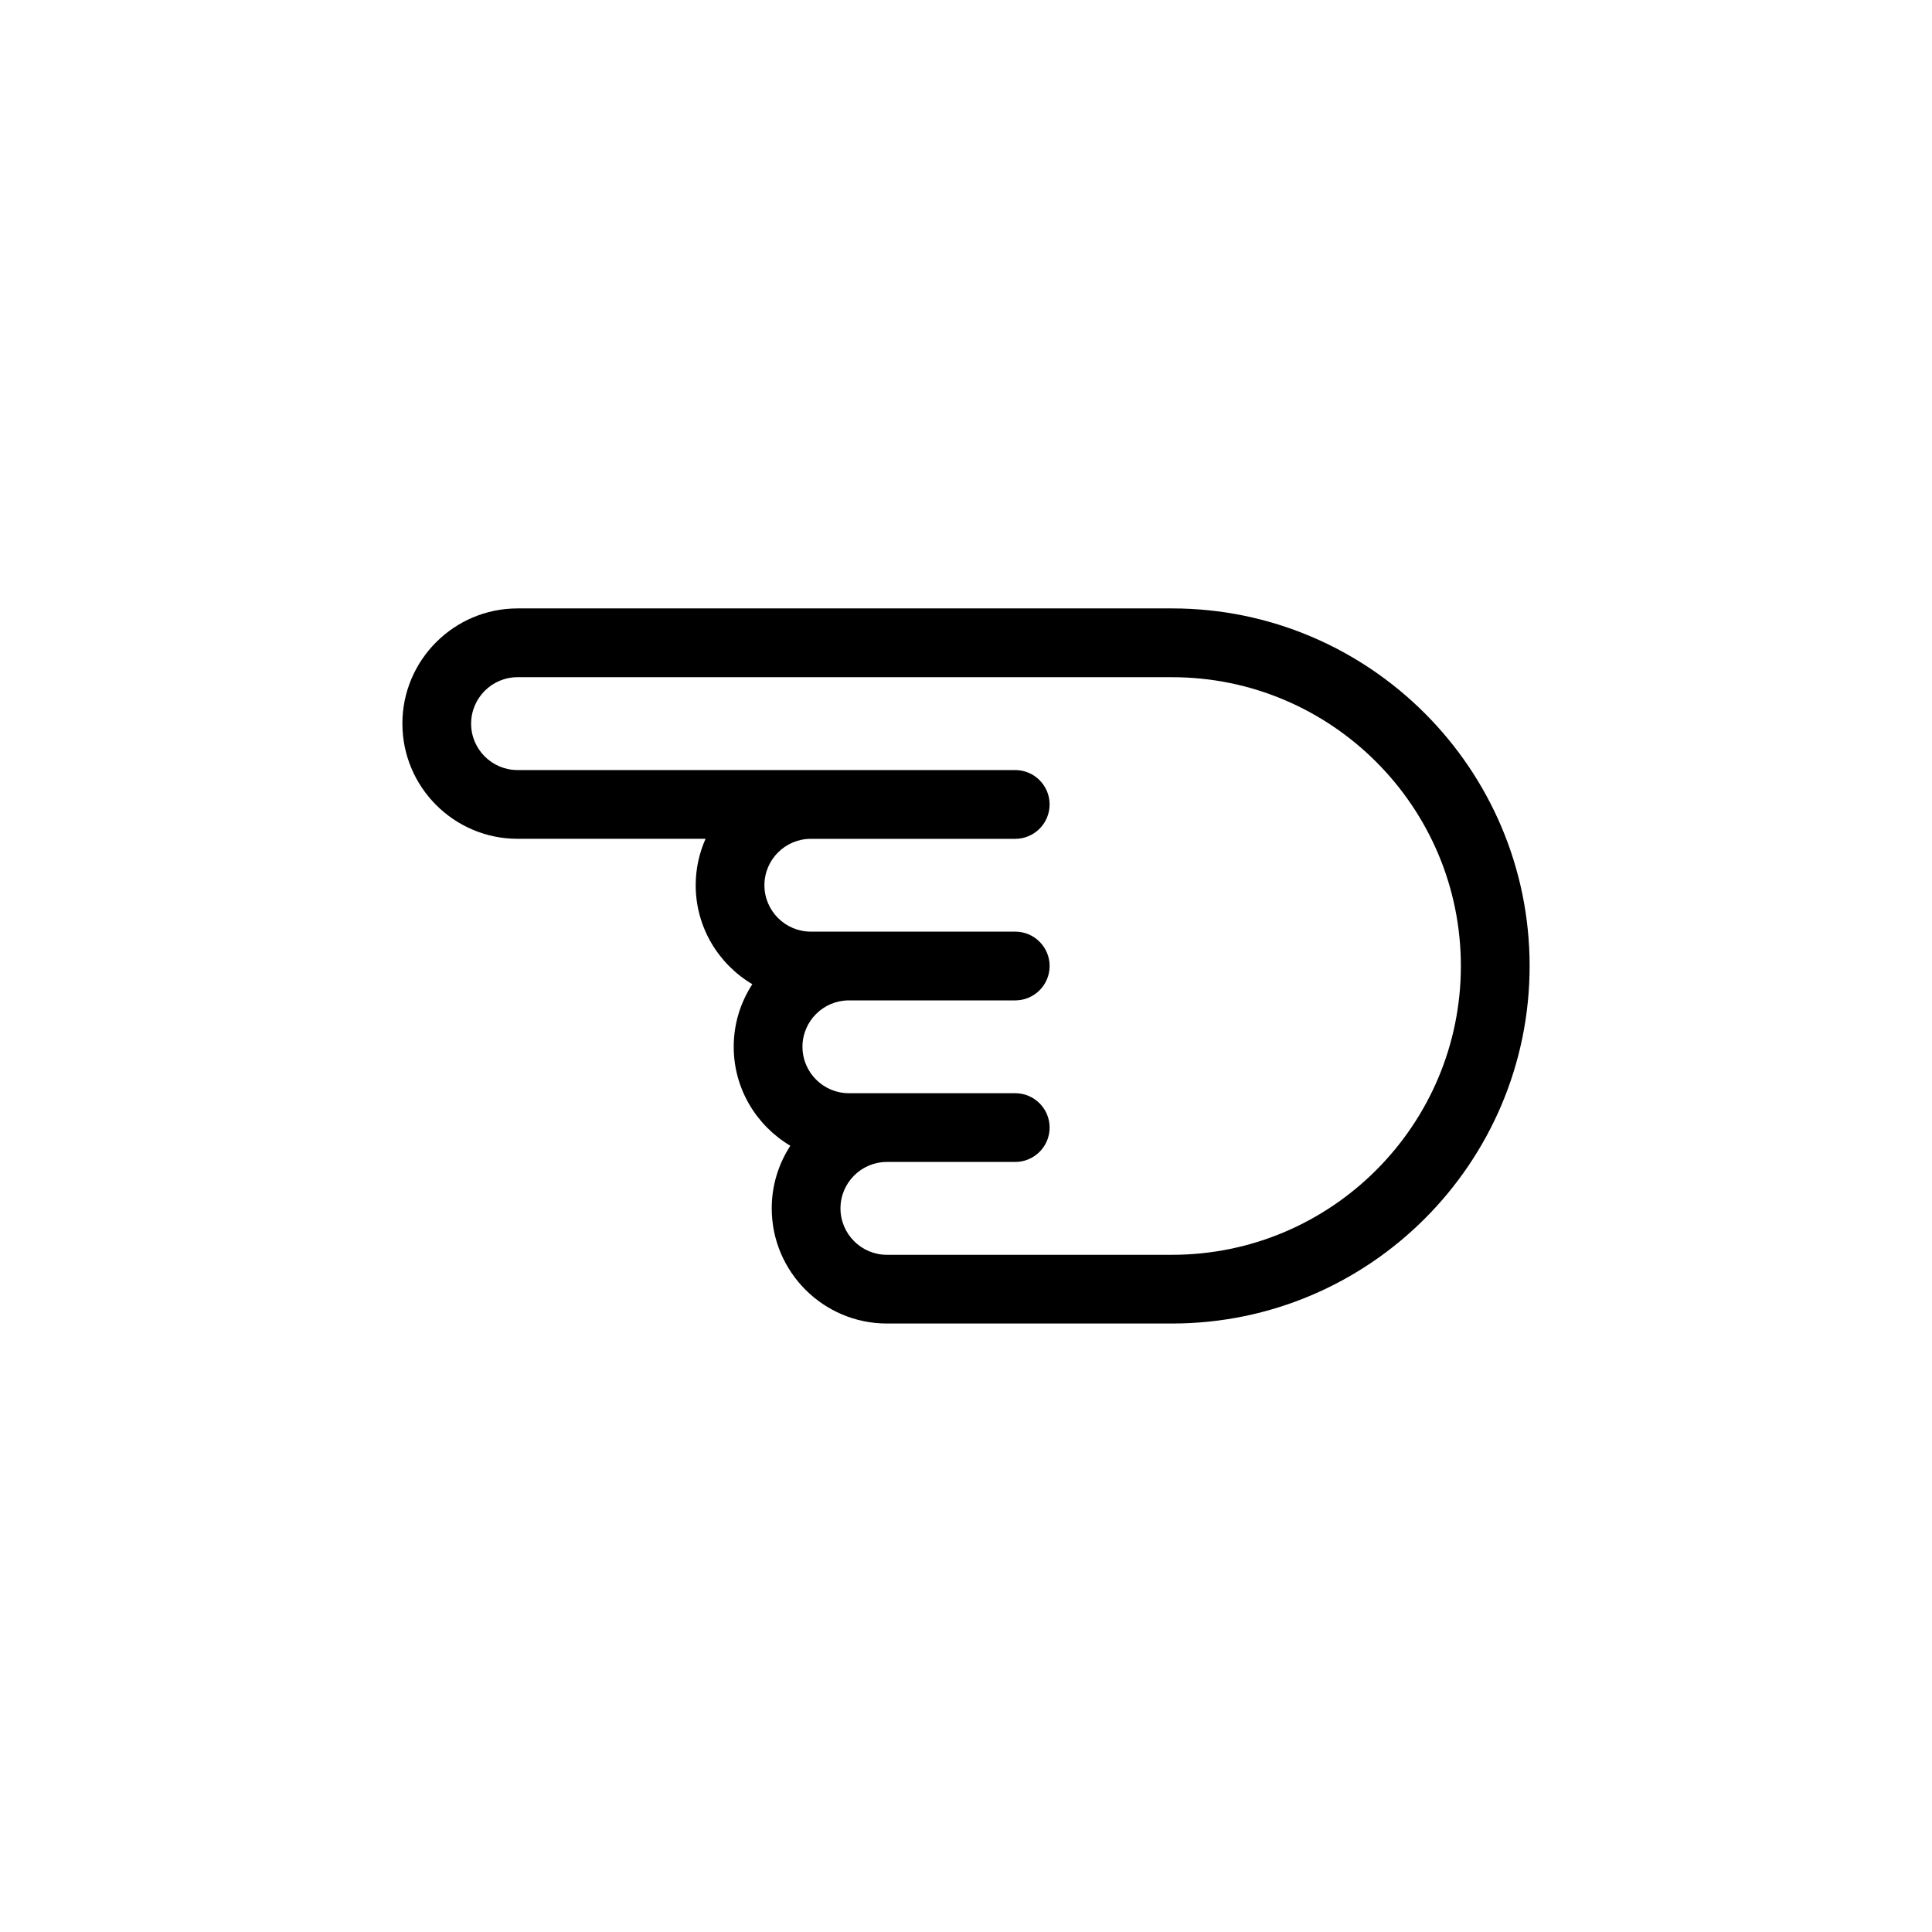 <?xml version="1.0" encoding="UTF-8"?>
<!-- Uploaded to: SVG Repo, www.svgrepo.com, Generator: SVG Repo Mixer Tools -->
<svg fill="#000000" width="800px" height="800px" version="1.1" viewBox="144 144 512 512" xmlns="http://www.w3.org/2000/svg">
 <path d="m250.64 335.77c0 16.828 13.688 30.52 30.52 30.52h49.82c-1.668 3.769-2.613 7.918-2.613 12.297 0 11.16 6.039 20.918 15.008 26.238-3.102 4.769-4.934 10.461-4.934 16.57 0 11.168 6.039 20.918 15.008 26.242-3.109 4.781-4.934 10.469-4.934 16.582 0 16.836 13.688 30.527 30.52 30.527h75.57c52.25 0 94.762-42.512 94.762-94.75 0-52.25-42.512-94.758-94.762-94.758h-173.45c-16.832 0.004-30.52 13.703-30.52 30.531zm18.215 0c0-6.785 5.523-12.305 12.305-12.305h173.45c42.203 0 76.535 34.328 76.535 76.535 0 42.203-34.328 76.535-76.535 76.535h-75.57c-6.785 0-12.305-5.523-12.305-12.309 0-6.781 5.523-12.297 12.305-12.297h34.008c5.027 0 9.113-4.086 9.113-9.113 0-5.027-4.086-9.105-9.113-9.105h-44.082c-6.785 0-12.305-5.523-12.305-12.309 0-6.781 5.523-12.289 12.305-12.289h44.082c5.027 0 9.113-4.086 9.113-9.113s-4.086-9.109-9.113-9.109h-54.164c-6.785 0-12.305-5.516-12.305-12.297s5.523-12.297 12.305-12.297h54.16c5.027 0 9.113-4.086 9.113-9.113s-4.086-9.113-9.113-9.113l-131.89-0.004c-6.785 0-12.305-5.512-12.305-12.297z"/>
</svg>
